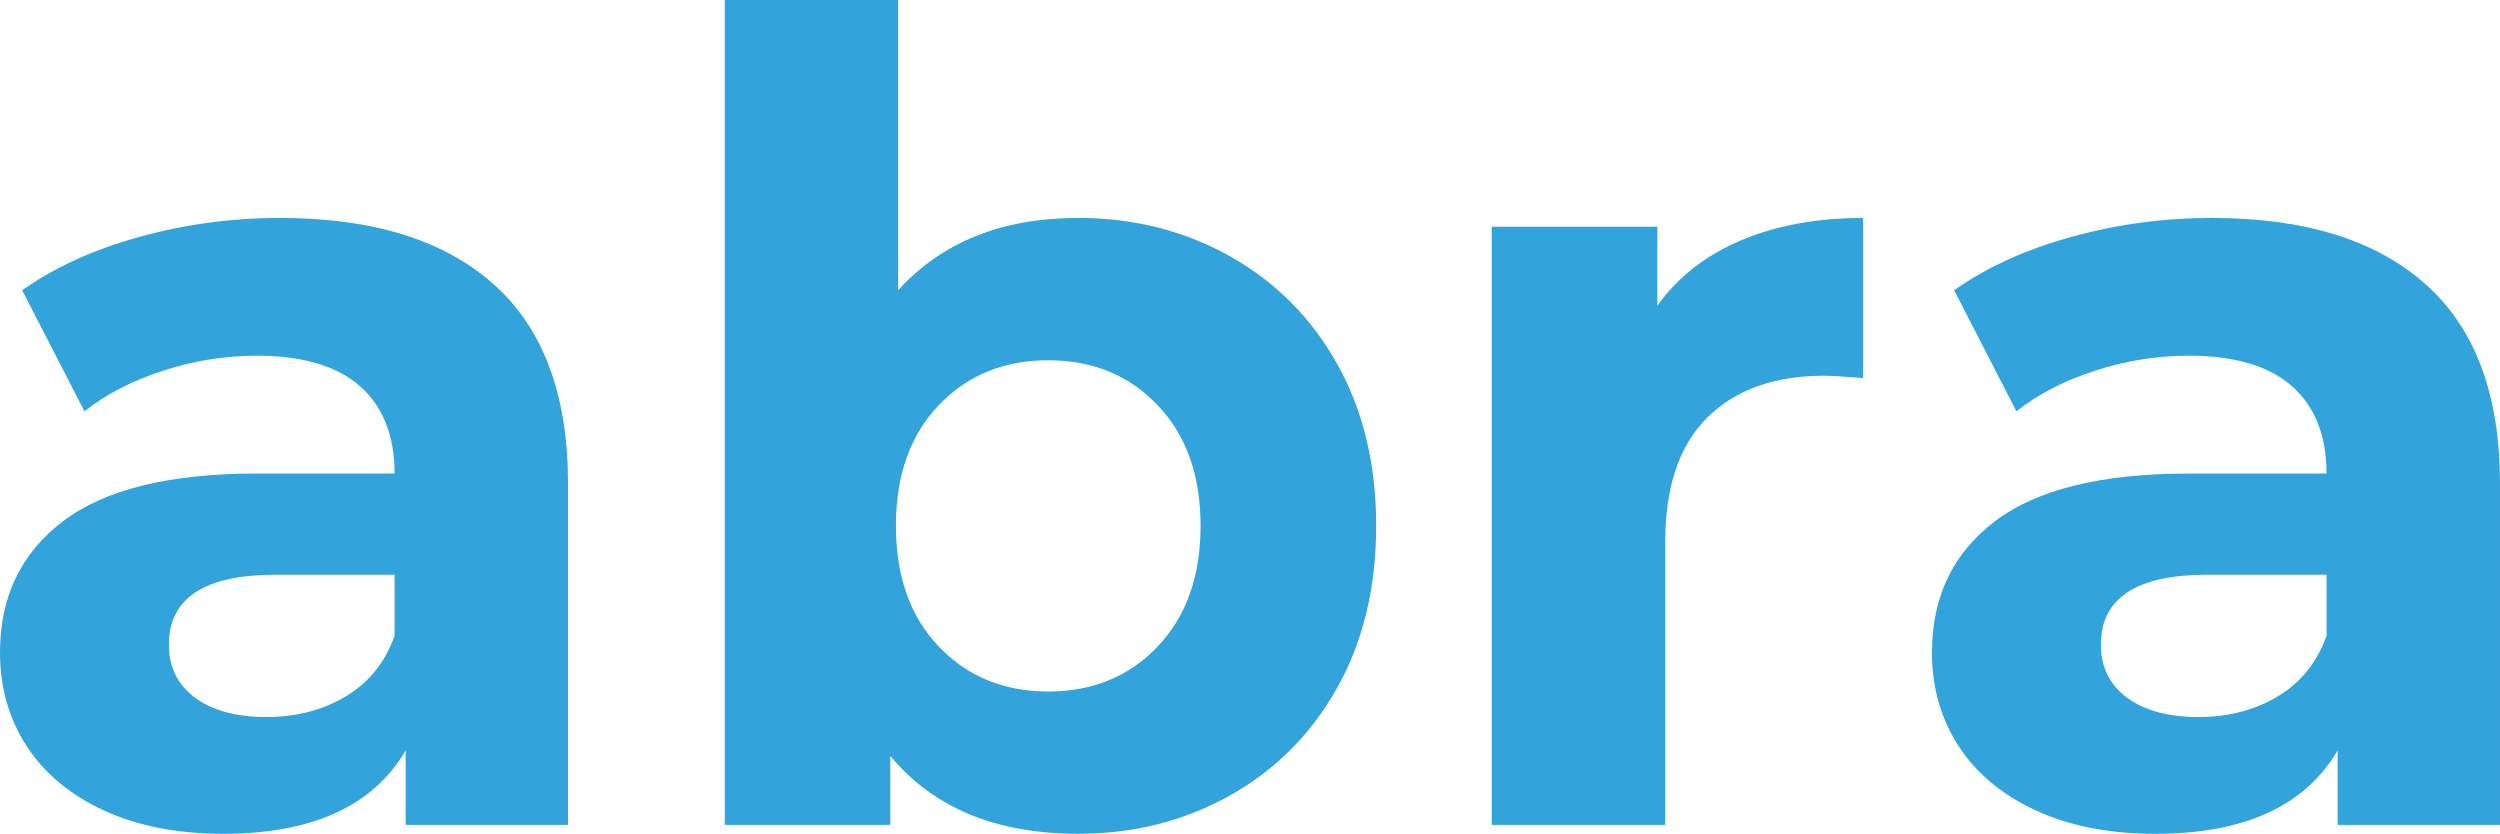 <?xml version="1.0" encoding="UTF-8" standalone="no"?>
<svg
   width="292.335"
   zoomAndPan="magnify"
   viewBox="0 0 292.335 97.5"
   height="97.5"
   preserveAspectRatio="xMidYMid meet"
   version="1.0"
   id="svg85"
   sodipodi:docname="logo_trimmed.svg"
   inkscape:version="1.1.1 (3bf5ae0d25, 2021-09-20)"
   xmlns:inkscape="http://www.inkscape.org/namespaces/inkscape"
   xmlns:sodipodi="http://sodipodi.sourceforge.net/DTD/sodipodi-0.dtd"
   xmlns="http://www.w3.org/2000/svg"
   xmlns:svg="http://www.w3.org/2000/svg">
  <sodipodi:namedview
     id="namedview87"
     pagecolor="#505050"
     bordercolor="#ffffff"
     borderopacity="1"
     inkscape:pageshadow="0"
     inkscape:pageopacity="0"
     inkscape:pagecheckerboard="1"
     showgrid="false"
     fit-margin-top="0"
     fit-margin-left="0"
     fit-margin-right="0"
     fit-margin-bottom="0"
     inkscape:zoom="3.096"
     inkscape:cx="56.686047"
     inkscape:cy="49.903101"
     inkscape:window-width="2560"
     inkscape:window-height="1369"
     inkscape:window-x="2552"
     inkscape:window-y="-8"
     inkscape:window-maximized="1"
     inkscape:current-layer="svg85" />
  <defs
     id="defs51">
    <g
       id="g49" />
  </defs>
  <g
     fill="#32a3db"
     fill-opacity="1"
     id="g59"
     transform="translate(-37.969,-137.547)">
    <g
       transform="translate(33.156,234)"
       id="g57">
      <g
         id="g55">
        <path
           d="m 37.562,-70.969 c 10.832,0 19.148,2.578 24.953,7.734 5.812,5.156 8.719,12.934 8.719,23.328 V 0 H 52.25 v -8.703 c -3.812,6.5 -10.918,9.75 -21.312,9.75 -5.375,0 -10.039,-0.914 -13.984,-2.734 -3.938,-1.82 -6.949,-4.332 -9.031,-7.531 C 5.848,-12.426 4.812,-16.066 4.812,-20.141 c 0,-6.5 2.445,-11.613 7.344,-15.344 4.895,-3.727 12.453,-5.594 22.672,-5.594 h 16.125 c 0,-4.414 -1.344,-7.816 -4.031,-10.203 -2.688,-2.383 -6.719,-3.578 -12.094,-3.578 -3.719,0 -7.383,0.59 -10.984,1.766 -3.594,1.168 -6.648,2.746 -9.156,4.734 l -7.281,-14.156 c 3.812,-2.688 8.379,-4.766 13.703,-6.234 5.332,-1.477 10.816,-2.219 16.453,-2.219 z M 36,-12.609 c 3.469,0 6.547,-0.801 9.234,-2.406 2.688,-1.602 4.594,-3.961 5.719,-7.078 V -29.25 h -13.906 c -8.324,0 -12.484,2.73 -12.484,8.188 0,2.605 1.016,4.668 3.047,6.188 2.039,1.512 4.836,2.266 8.391,2.266 z m 0,0"
           id="path53" />
      </g>
    </g>
  </g>
  <g
     fill="#32a3db"
     fill-opacity="1"
     id="g67"
     transform="translate(-37.969,-137.547)">
    <g
       transform="translate(113.357,234)"
       id="g65">
      <g
         id="g63">
        <path
           d="m 50.688,-70.969 c 6.5,0 12.414,1.496 17.75,4.484 5.332,2.992 9.516,7.195 12.547,12.609 3.031,5.418 4.547,11.719 4.547,18.906 0,7.199 -1.516,13.508 -4.547,18.922 -3.031,5.418 -7.215,9.621 -12.547,12.609 -5.336,2.992 -11.25,4.484 -17.75,4.484 -9.617,0 -16.938,-3.035 -21.969,-9.109 V 0 H 9.359 v -96.453 h 20.281 v 33.938 c 5.113,-5.633 12.129,-8.453 21.047,-8.453 z m -3.5,55.375 c 5.195,0 9.461,-1.754 12.797,-5.266 C 63.328,-24.367 65,-29.07 65,-34.969 c 0,-5.895 -1.672,-10.594 -5.016,-14.094 -3.336,-3.508 -7.602,-5.266 -12.797,-5.266 -5.199,0 -9.469,1.758 -12.812,5.266 -3.336,3.5 -5,8.199 -5,14.094 0,5.898 1.664,10.602 5,14.109 3.344,3.512 7.613,5.266 12.812,5.266 z m 0,0"
           id="path61" />
      </g>
    </g>
  </g>
  <g
     fill="#32a3db"
     fill-opacity="1"
     id="g75"
     transform="translate(-37.969,-137.547)">
    <g
       transform="translate(203.046,234)"
       id="g73">
      <g
         id="g71">
        <path
           d="m 28.719,-60.703 c 2.426,-3.375 5.695,-5.926 9.812,-7.656 4.125,-1.738 8.875,-2.609 14.25,-2.609 V -52.25 c -2.262,-0.176 -3.781,-0.266 -4.562,-0.266 -5.805,0 -10.352,1.625 -13.641,4.875 -3.293,3.25 -4.938,8.125 -4.938,14.625 V 0 H 9.359 V -69.938 H 28.719 Z m 0,0"
           id="path69" />
      </g>
    </g>
  </g>
  <g
     fill="#32a3db"
     fill-opacity="1"
     id="g83"
     transform="translate(-37.969,-137.547)">
    <g
       transform="translate(259.069,234)"
       id="g81">
      <g
         id="g79">
        <path
           d="m 37.562,-70.969 c 10.832,0 19.148,2.578 24.953,7.734 5.812,5.156 8.719,12.934 8.719,23.328 V 0 H 52.25 v -8.703 c -3.812,6.5 -10.918,9.75 -21.312,9.75 -5.375,0 -10.039,-0.914 -13.984,-2.734 -3.938,-1.82 -6.949,-4.332 -9.031,-7.531 C 5.848,-12.426 4.812,-16.066 4.812,-20.141 c 0,-6.5 2.445,-11.613 7.344,-15.344 4.895,-3.727 12.453,-5.594 22.672,-5.594 h 16.125 c 0,-4.414 -1.344,-7.816 -4.031,-10.203 -2.688,-2.383 -6.719,-3.578 -12.094,-3.578 -3.719,0 -7.383,0.59 -10.984,1.766 -3.594,1.168 -6.648,2.746 -9.156,4.734 l -7.281,-14.156 c 3.812,-2.688 8.379,-4.766 13.703,-6.234 5.332,-1.477 10.816,-2.219 16.453,-2.219 z M 36,-12.609 c 3.469,0 6.547,-0.801 9.234,-2.406 2.688,-1.602 4.594,-3.961 5.719,-7.078 V -29.25 h -13.906 c -8.324,0 -12.484,2.73 -12.484,8.188 0,2.605 1.016,4.668 3.047,6.188 2.039,1.512 4.836,2.266 8.391,2.266 z m 0,0"
           id="path77" />
      </g>
    </g>
  </g>
</svg>
